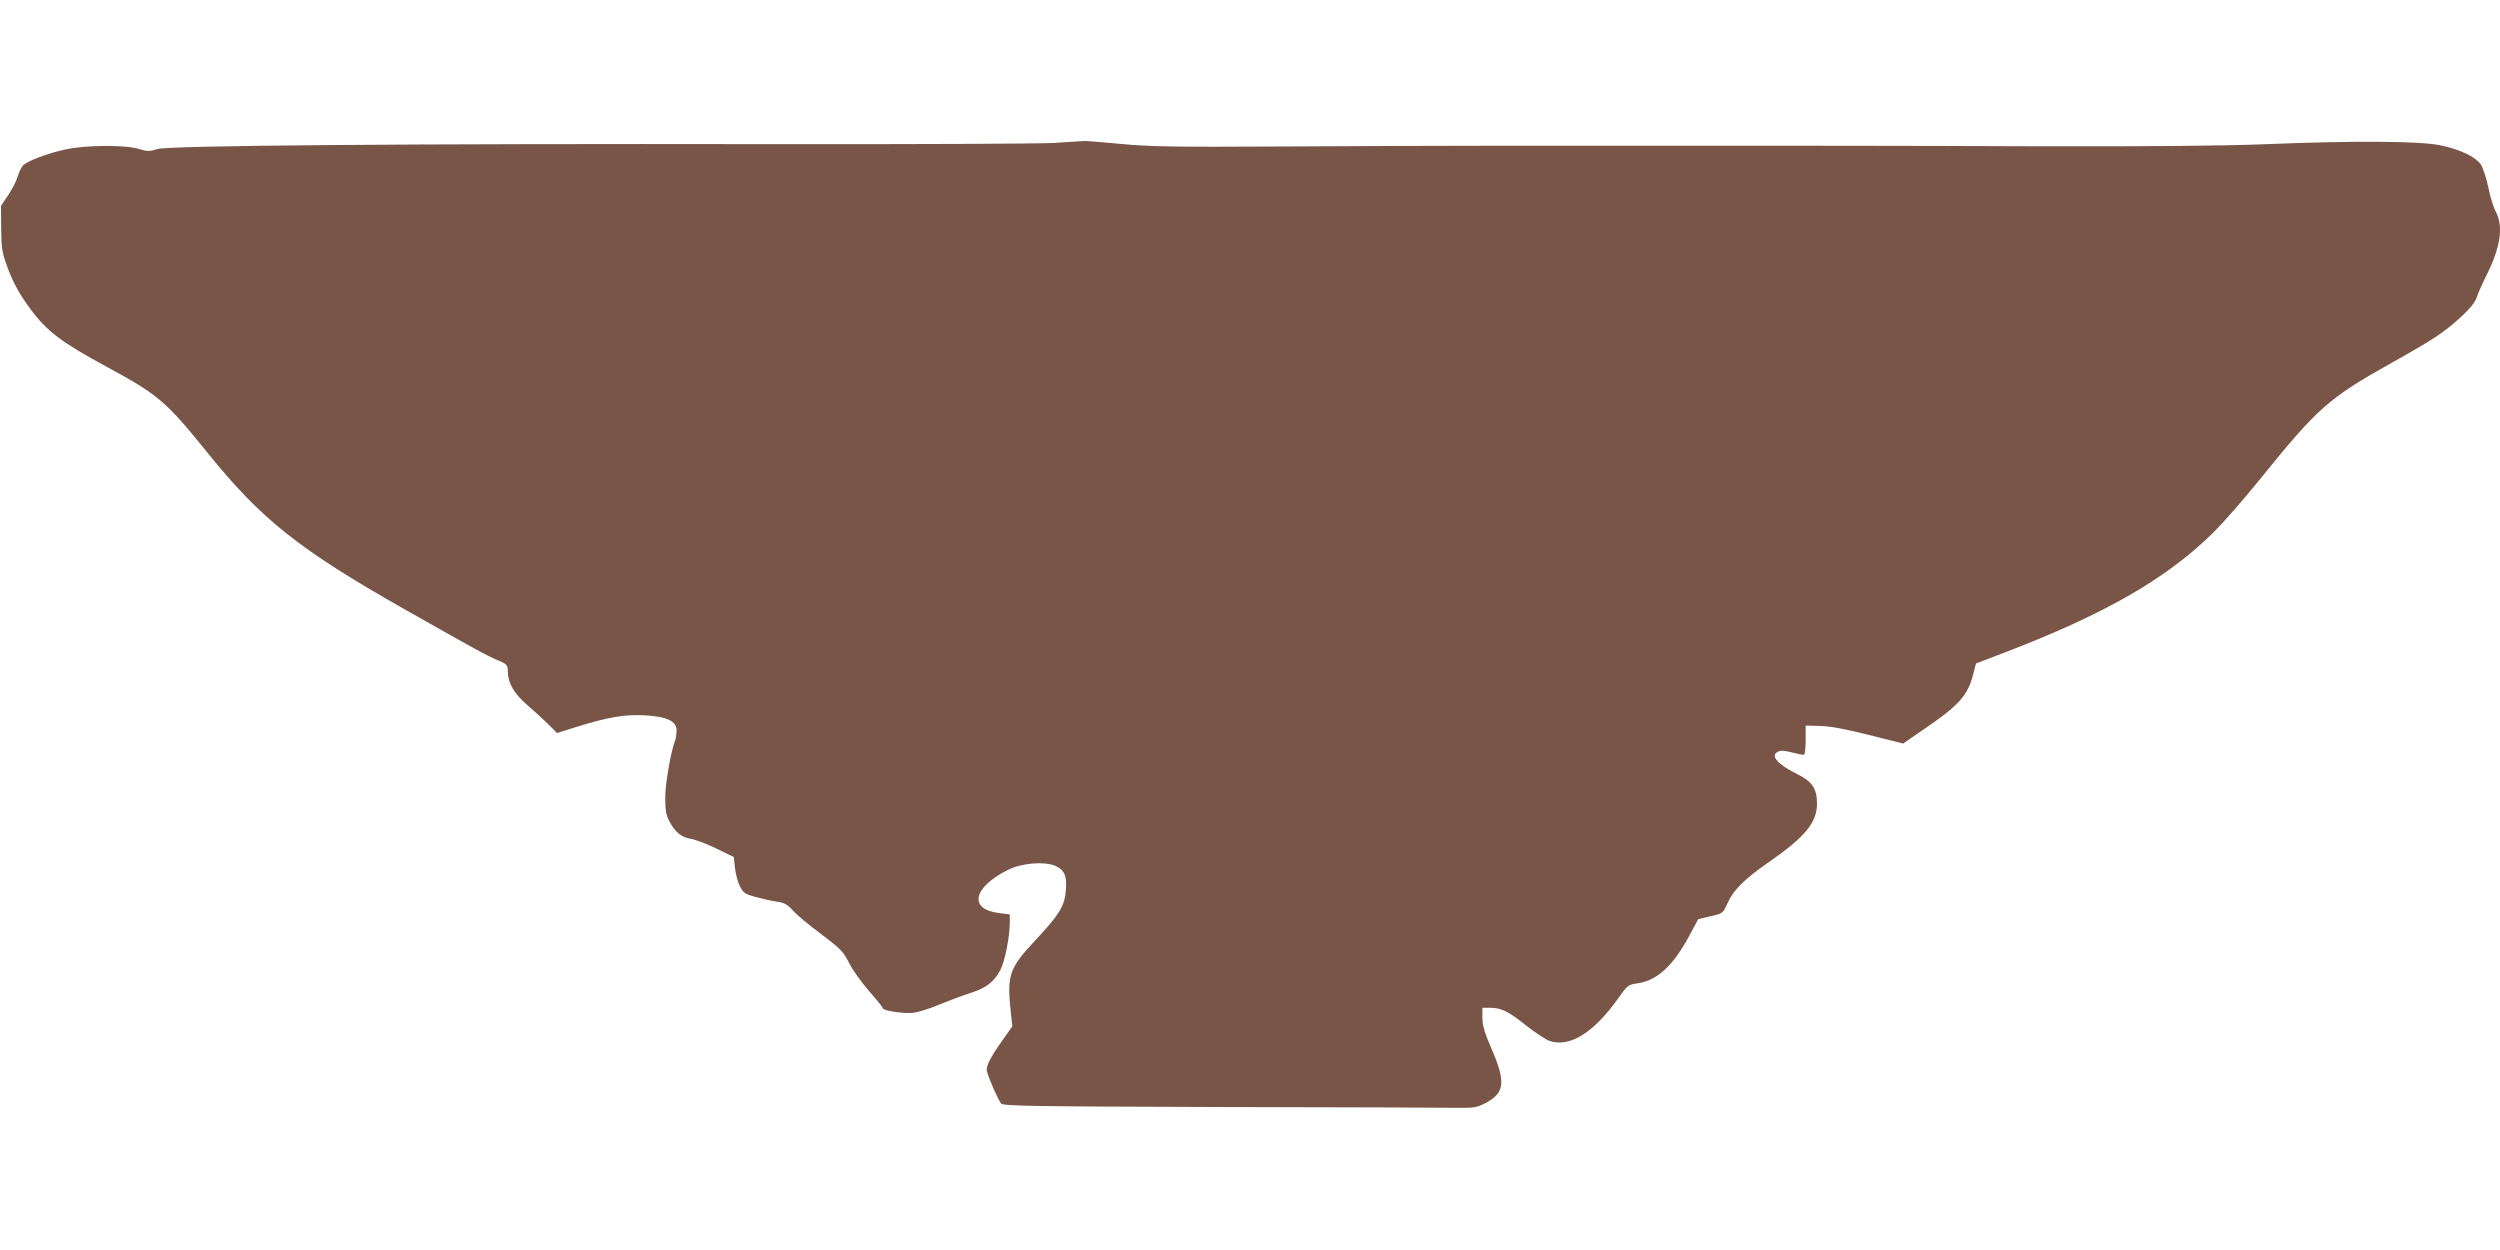 <?xml version="1.0" standalone="no"?>
<!DOCTYPE svg PUBLIC "-//W3C//DTD SVG 20010904//EN"
 "http://www.w3.org/TR/2001/REC-SVG-20010904/DTD/svg10.dtd">
<svg version="1.0" xmlns="http://www.w3.org/2000/svg"
 width="1280pt" height="640pt" viewBox="0 0 1280 640"
 preserveAspectRatio="xMidYMid meet">
<g transform="translate(0,640) scale(0.1,-0.1)"
fill="#795548" stroke="none">
<path d="M5395 5668 c-77 -4 -723 -7 -1435 -6 -1889 3 -3092 -7 -3153 -25 -42
-13 -52 -13 -95 0 -66 22 -272 21 -376 -2 -94 -20 -198 -60 -219 -83 -8 -9
-20 -35 -27 -57 -6 -22 -28 -64 -48 -94 l-37 -55 1 -115 c1 -100 5 -126 29
-191 31 -85 61 -141 119 -220 85 -116 161 -173 396 -300 260 -141 300 -175
510 -435 277 -344 471 -498 1007 -802 366 -207 421 -238 481 -263 49 -21 52
-25 52 -59 1 -59 32 -113 101 -172 35 -30 83 -74 107 -98 l44 -44 102 32 c158
49 240 63 341 59 119 -6 170 -30 169 -79 0 -19 -4 -41 -7 -49 -22 -56 -50
-217 -51 -290 0 -68 4 -93 21 -125 30 -56 61 -82 111 -90 23 -4 82 -26 131
-50 l88 -43 6 -55 c3 -30 14 -72 25 -94 18 -35 27 -41 79 -55 32 -9 80 -20
108 -24 41 -6 56 -14 85 -46 19 -22 84 -76 145 -121 98 -74 113 -89 142 -147
18 -36 65 -101 103 -145 39 -44 70 -83 70 -87 0 -13 113 -30 159 -23 25 3 84
22 131 42 47 19 118 46 159 59 81 26 121 57 153 118 23 44 47 166 48 237 l0
47 -54 7 c-158 19 -136 130 44 221 70 35 185 45 243 21 47 -20 61 -53 54 -130
-7 -76 -34 -121 -153 -248 -137 -146 -149 -180 -129 -369 l8 -75 -46 -65 c-65
-91 -90 -139 -84 -164 9 -38 59 -151 73 -166 13 -13 154 -15 1132 -18 614 -1
1158 -3 1207 -4 79 -1 96 1 140 24 100 52 106 108 30 282 -34 78 -45 116 -45
155 l0 51 40 0 c57 0 93 -18 187 -93 46 -36 99 -71 118 -77 103 -34 227 44
352 221 45 64 51 68 95 74 103 14 185 90 270 249 l43 80 63 15 c63 14 64 15
87 67 30 67 85 122 210 209 188 130 249 205 248 302 0 75 -25 112 -100 149
-100 49 -140 94 -102 114 15 9 33 8 72 -2 29 -7 57 -13 62 -13 6 0 10 32 10
75 l0 75 75 -2 c51 -1 131 -16 249 -46 l175 -44 100 69 c186 126 231 176 259
287 l14 54 149 57 c516 198 830 379 1071 618 48 48 151 166 229 262 302 374
355 421 684 605 211 118 265 154 352 234 44 40 71 74 79 99 6 20 30 73 52 117
70 141 85 246 46 320 -12 22 -30 79 -39 127 -10 48 -28 101 -39 117 -29 40
-109 77 -206 97 -104 22 -443 24 -889 6 -220 -9 -601 -12 -1150 -11 -722 3
-1356 3 -2006 3 -107 0 -433 0 -725 0 -291 0 -818 -2 -1170 -4 -547 -3 -665
-1 -815 13 -96 9 -181 16 -190 15 -8 0 -78 -5 -155 -10z"/>
</g>
</svg>
